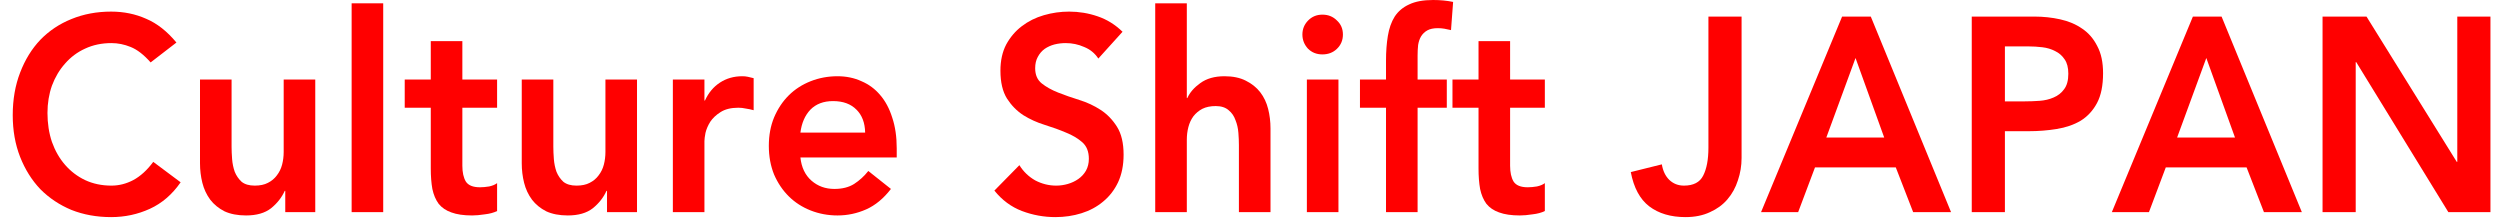 <svg width="190" height="17" viewBox="0 0 190 17" fill="none" xmlns="http://www.w3.org/2000/svg">
<path d="M176.514 1.26H179.854L186.714 12.302H186.754V1.26H189.274V16.122H186.074L179.074 4.723H179.034V16.122H176.514V1.26Z" fill="#FF0000"/>
<path d="M166.66 1.26H168.84L174.94 16.122H172.06L170.74 12.721H164.6L163.32 16.122H160.5L166.66 1.26ZM169.86 10.454L167.68 4.408L165.46 10.454H169.86Z" fill="#FF0000"/>
<path d="M149.853 1.26H154.613C155.293 1.26 155.947 1.33 156.573 1.469C157.213 1.609 157.773 1.847 158.253 2.183C158.733 2.505 159.113 2.946 159.393 3.506C159.687 4.052 159.833 4.737 159.833 5.563C159.833 6.501 159.68 7.256 159.373 7.83C159.067 8.404 158.653 8.852 158.133 9.174C157.613 9.482 157.007 9.691 156.313 9.803C155.633 9.915 154.92 9.971 154.173 9.971H152.373V16.122H149.853V1.26ZM153.893 7.704C154.253 7.704 154.627 7.69 155.013 7.662C155.4 7.634 155.753 7.55 156.073 7.41C156.407 7.27 156.673 7.06 156.873 6.781C157.087 6.501 157.193 6.109 157.193 5.605C157.193 5.143 157.1 4.779 156.913 4.513C156.727 4.233 156.487 4.024 156.193 3.884C155.9 3.73 155.573 3.632 155.213 3.59C154.853 3.548 154.507 3.527 154.173 3.527H152.373V7.704H153.893Z" fill="#FF0000"/>
<path d="M140 1.26H142.18L148.28 16.122H145.4L144.08 12.721H137.94L136.66 16.122H133.84L140 1.26ZM143.2 10.454L141.02 4.408L138.8 10.454H143.2Z" fill="#FF0000"/>
<path d="M132.36 12.008C132.36 12.595 132.266 13.162 132.08 13.708C131.906 14.254 131.64 14.737 131.28 15.156C130.933 15.562 130.493 15.884 129.96 16.122C129.426 16.374 128.806 16.5 128.1 16.5C126.98 16.5 126.06 16.227 125.34 15.681C124.633 15.136 124.166 14.268 123.94 13.078L126.3 12.491C126.38 12.98 126.566 13.372 126.86 13.666C127.166 13.96 127.54 14.107 127.98 14.107C128.7 14.107 129.186 13.855 129.44 13.351C129.706 12.833 129.84 12.127 129.84 11.231V1.26H132.36V12.008Z" fill="#FF0000"/>
<path d="M110.388 8.187V6.046H112.368V3.128H114.768V6.046H117.408V8.187H114.768V12.595C114.768 13.099 114.855 13.498 115.028 13.792C115.215 14.086 115.575 14.233 116.108 14.233C116.322 14.233 116.555 14.212 116.808 14.17C117.062 14.114 117.262 14.03 117.408 13.918V16.038C117.155 16.164 116.842 16.248 116.468 16.29C116.108 16.346 115.788 16.374 115.508 16.374C114.868 16.374 114.342 16.297 113.928 16.143C113.528 16.003 113.208 15.786 112.968 15.492C112.742 15.184 112.582 14.807 112.488 14.359C112.408 13.911 112.368 13.393 112.368 12.805V8.187H110.388Z" fill="#FF0000"/>
<path d="M105.337 8.187H103.357V6.046H105.337V4.618C105.337 3.919 105.384 3.289 105.477 2.729C105.571 2.155 105.744 1.665 105.997 1.26C106.264 0.854 106.631 0.546 107.097 0.336C107.564 0.112 108.171 0 108.917 0C109.464 0 109.971 0.049 110.437 0.147L110.277 2.288C110.104 2.246 109.937 2.211 109.777 2.183C109.617 2.155 109.451 2.141 109.277 2.141C108.944 2.141 108.677 2.197 108.477 2.309C108.277 2.421 108.117 2.575 107.997 2.771C107.891 2.953 107.817 3.17 107.777 3.422C107.751 3.674 107.737 3.94 107.737 4.219V6.046H109.957V8.187H107.737V16.122H105.337V8.187Z" fill="#FF0000"/>
<path d="M99.322 6.046H101.722V16.122H99.322V6.046ZM98.982 2.624C98.982 2.218 99.122 1.868 99.402 1.574C99.695 1.267 100.062 1.113 100.502 1.113C100.942 1.113 101.309 1.26 101.602 1.553C101.909 1.833 102.062 2.19 102.062 2.624C102.062 3.058 101.909 3.422 101.602 3.716C101.309 3.996 100.942 4.135 100.502 4.135C100.062 4.135 99.695 3.989 99.402 3.695C99.122 3.387 98.982 3.03 98.982 2.624Z" fill="#FF0000"/>
<path d="M90.198 7.452H90.237C90.424 7.032 90.751 6.655 91.218 6.319C91.698 5.969 92.311 5.794 93.058 5.794C93.698 5.794 94.237 5.906 94.677 6.13C95.131 6.354 95.498 6.648 95.778 7.011C96.058 7.375 96.257 7.795 96.377 8.271C96.498 8.747 96.558 9.244 96.558 9.761V16.122H94.157V11.021C94.157 10.741 94.144 10.433 94.118 10.097C94.091 9.747 94.017 9.426 93.897 9.132C93.791 8.824 93.618 8.572 93.377 8.376C93.138 8.166 92.811 8.061 92.397 8.061C91.998 8.061 91.657 8.131 91.377 8.271C91.111 8.411 90.884 8.6 90.698 8.838C90.524 9.076 90.397 9.349 90.317 9.656C90.237 9.964 90.198 10.286 90.198 10.622V16.122H87.797V0.252H90.198V7.452Z" fill="#FF0000"/>
<path d="M83.473 4.45C83.207 4.045 82.847 3.751 82.393 3.569C81.953 3.373 81.487 3.275 80.993 3.275C80.7 3.275 80.413 3.31 80.133 3.38C79.867 3.45 79.62 3.562 79.393 3.716C79.18 3.87 79.006 4.073 78.873 4.324C78.74 4.562 78.673 4.849 78.673 5.185C78.673 5.689 78.84 6.074 79.173 6.34C79.507 6.606 79.92 6.837 80.413 7.032C80.906 7.228 81.447 7.417 82.033 7.599C82.62 7.781 83.16 8.033 83.653 8.355C84.146 8.677 84.56 9.104 84.893 9.636C85.227 10.167 85.393 10.874 85.393 11.756C85.393 12.553 85.253 13.253 84.973 13.855C84.693 14.443 84.313 14.933 83.833 15.324C83.366 15.716 82.82 16.01 82.193 16.206C81.566 16.402 80.906 16.5 80.213 16.5C79.333 16.5 78.487 16.346 77.673 16.038C76.86 15.73 76.16 15.213 75.573 14.485L77.473 12.553C77.78 13.043 78.18 13.428 78.673 13.708C79.18 13.974 79.713 14.107 80.273 14.107C80.567 14.107 80.86 14.065 81.153 13.981C81.446 13.897 81.713 13.771 81.953 13.603C82.193 13.435 82.386 13.225 82.533 12.973C82.68 12.707 82.753 12.406 82.753 12.071C82.753 11.525 82.587 11.105 82.253 10.811C81.92 10.517 81.506 10.272 81.013 10.076C80.52 9.866 79.98 9.67 79.393 9.489C78.806 9.307 78.266 9.062 77.773 8.754C77.28 8.432 76.867 8.012 76.533 7.494C76.2 6.962 76.033 6.256 76.033 5.374C76.033 4.604 76.18 3.94 76.473 3.38C76.78 2.82 77.173 2.358 77.653 1.994C78.146 1.616 78.706 1.337 79.333 1.155C79.96 0.973 80.6 0.882 81.253 0.882C82 0.882 82.72 1.001 83.413 1.239C84.12 1.476 84.753 1.868 85.313 2.414L83.473 4.45Z" fill="#FF0000"/>
<path d="M60.831 11.966C60.911 12.721 61.191 13.309 61.671 13.729C62.151 14.149 62.731 14.359 63.411 14.359C64.011 14.359 64.511 14.233 64.911 13.981C65.324 13.715 65.684 13.386 65.991 12.994L67.711 14.359C67.151 15.086 66.524 15.604 65.831 15.912C65.138 16.22 64.411 16.374 63.651 16.374C62.931 16.374 62.251 16.248 61.611 15.996C60.971 15.744 60.417 15.387 59.951 14.926C59.484 14.464 59.111 13.911 58.831 13.267C58.564 12.609 58.431 11.882 58.431 11.084C58.431 10.286 58.564 9.566 58.831 8.922C59.111 8.264 59.484 7.704 59.951 7.242C60.417 6.781 60.971 6.424 61.611 6.172C62.251 5.92 62.931 5.794 63.651 5.794C64.317 5.794 64.924 5.92 65.471 6.172C66.031 6.41 66.504 6.76 66.891 7.221C67.291 7.683 67.597 8.257 67.811 8.943C68.037 9.614 68.151 10.391 68.151 11.273V11.966H60.831ZM65.751 10.076C65.737 9.335 65.517 8.754 65.091 8.334C64.664 7.9 64.071 7.683 63.311 7.683C62.591 7.683 62.017 7.9 61.591 8.334C61.178 8.768 60.924 9.349 60.831 10.076H65.751Z" fill="#FF0000"/>
<path d="M51.137 6.046H53.537V7.641H53.577C53.844 7.053 54.224 6.599 54.717 6.277C55.211 5.955 55.777 5.794 56.417 5.794C56.564 5.794 56.704 5.808 56.837 5.836C56.984 5.864 57.131 5.899 57.277 5.941V8.376C57.077 8.32 56.877 8.278 56.677 8.25C56.491 8.208 56.304 8.187 56.117 8.187C55.557 8.187 55.104 8.299 54.757 8.523C54.424 8.733 54.164 8.978 53.977 9.258C53.804 9.538 53.684 9.817 53.617 10.097C53.564 10.377 53.537 10.587 53.537 10.727V16.122H51.137V6.046Z" fill="#FF0000"/>
<path d="M48.413 16.122H46.133V14.506H46.093C45.866 15.009 45.52 15.45 45.053 15.828C44.586 16.192 43.953 16.374 43.153 16.374C42.513 16.374 41.966 16.269 41.513 16.059C41.073 15.835 40.713 15.541 40.433 15.178C40.153 14.8 39.953 14.373 39.833 13.897C39.713 13.421 39.653 12.924 39.653 12.406V6.046H42.053V11.147C42.053 11.427 42.066 11.742 42.093 12.092C42.12 12.428 42.186 12.749 42.293 13.057C42.413 13.351 42.586 13.603 42.813 13.813C43.053 14.009 43.386 14.107 43.813 14.107C44.213 14.107 44.546 14.037 44.813 13.897C45.093 13.757 45.32 13.568 45.493 13.33C45.68 13.092 45.813 12.819 45.893 12.511C45.973 12.204 46.013 11.882 46.013 11.546V6.046H48.413V16.122Z" fill="#FF0000"/>
<path d="M30.759 8.187V6.046H32.739V3.128H35.139V6.046H37.779V8.187H35.139V12.595C35.139 13.099 35.226 13.498 35.4 13.792C35.586 14.086 35.946 14.233 36.48 14.233C36.693 14.233 36.926 14.212 37.179 14.17C37.433 14.114 37.633 14.03 37.779 13.918V16.038C37.526 16.164 37.213 16.248 36.84 16.29C36.48 16.346 36.16 16.374 35.88 16.374C35.239 16.374 34.713 16.297 34.3 16.143C33.9 16.003 33.58 15.786 33.34 15.492C33.113 15.184 32.953 14.807 32.859 14.359C32.779 13.911 32.739 13.393 32.739 12.805V8.187H30.759Z" fill="#FF0000"/>
<path d="M26.724 0.252H29.124V16.122H26.724V0.252Z" fill="#FF0000"/>
<path d="M23.96 16.122H21.68V14.506H21.64C21.413 15.009 21.067 15.45 20.6 15.828C20.133 16.192 19.5 16.374 18.7 16.374C18.06 16.374 17.513 16.269 17.06 16.059C16.62 15.835 16.26 15.541 15.98 15.178C15.7 14.8 15.5 14.373 15.38 13.897C15.26 13.421 15.2 12.924 15.2 12.406V6.046H17.6V11.147C17.6 11.427 17.613 11.742 17.64 12.092C17.666 12.428 17.733 12.749 17.84 13.057C17.96 13.351 18.133 13.603 18.36 13.813C18.6 14.009 18.933 14.107 19.36 14.107C19.76 14.107 20.093 14.037 20.36 13.897C20.64 13.757 20.866 13.568 21.04 13.33C21.227 13.092 21.36 12.819 21.44 12.511C21.52 12.204 21.56 11.882 21.56 11.546V6.046H23.96V16.122Z" fill="#FF0000"/>
<path d="M11.448 4.744C10.928 4.156 10.422 3.765 9.928 3.569C9.448 3.373 8.962 3.275 8.468 3.275C7.735 3.275 7.068 3.415 6.468 3.695C5.882 3.961 5.375 4.338 4.948 4.828C4.522 5.304 4.188 5.864 3.948 6.508C3.722 7.151 3.608 7.844 3.608 8.586C3.608 9.384 3.722 10.118 3.948 10.79C4.188 11.462 4.522 12.043 4.948 12.532C5.375 13.022 5.882 13.407 6.468 13.687C7.068 13.967 7.735 14.107 8.468 14.107C9.042 14.107 9.595 13.967 10.128 13.687C10.675 13.393 11.182 12.931 11.648 12.302L13.728 13.855C13.088 14.779 12.308 15.45 11.388 15.87C10.468 16.29 9.488 16.5 8.448 16.5C7.355 16.5 6.348 16.318 5.428 15.954C4.522 15.576 3.735 15.052 3.068 14.38C2.415 13.694 1.902 12.875 1.528 11.924C1.155 10.972 0.968 9.915 0.968 8.754C0.968 7.564 1.155 6.487 1.528 5.521C1.902 4.541 2.415 3.709 3.068 3.023C3.735 2.337 4.522 1.812 5.428 1.448C6.348 1.071 7.355 0.882 8.448 0.882C9.408 0.882 10.295 1.064 11.108 1.427C11.935 1.777 12.702 2.379 13.408 3.233L11.448 4.744Z" fill="#FF0000"/>
</svg>
